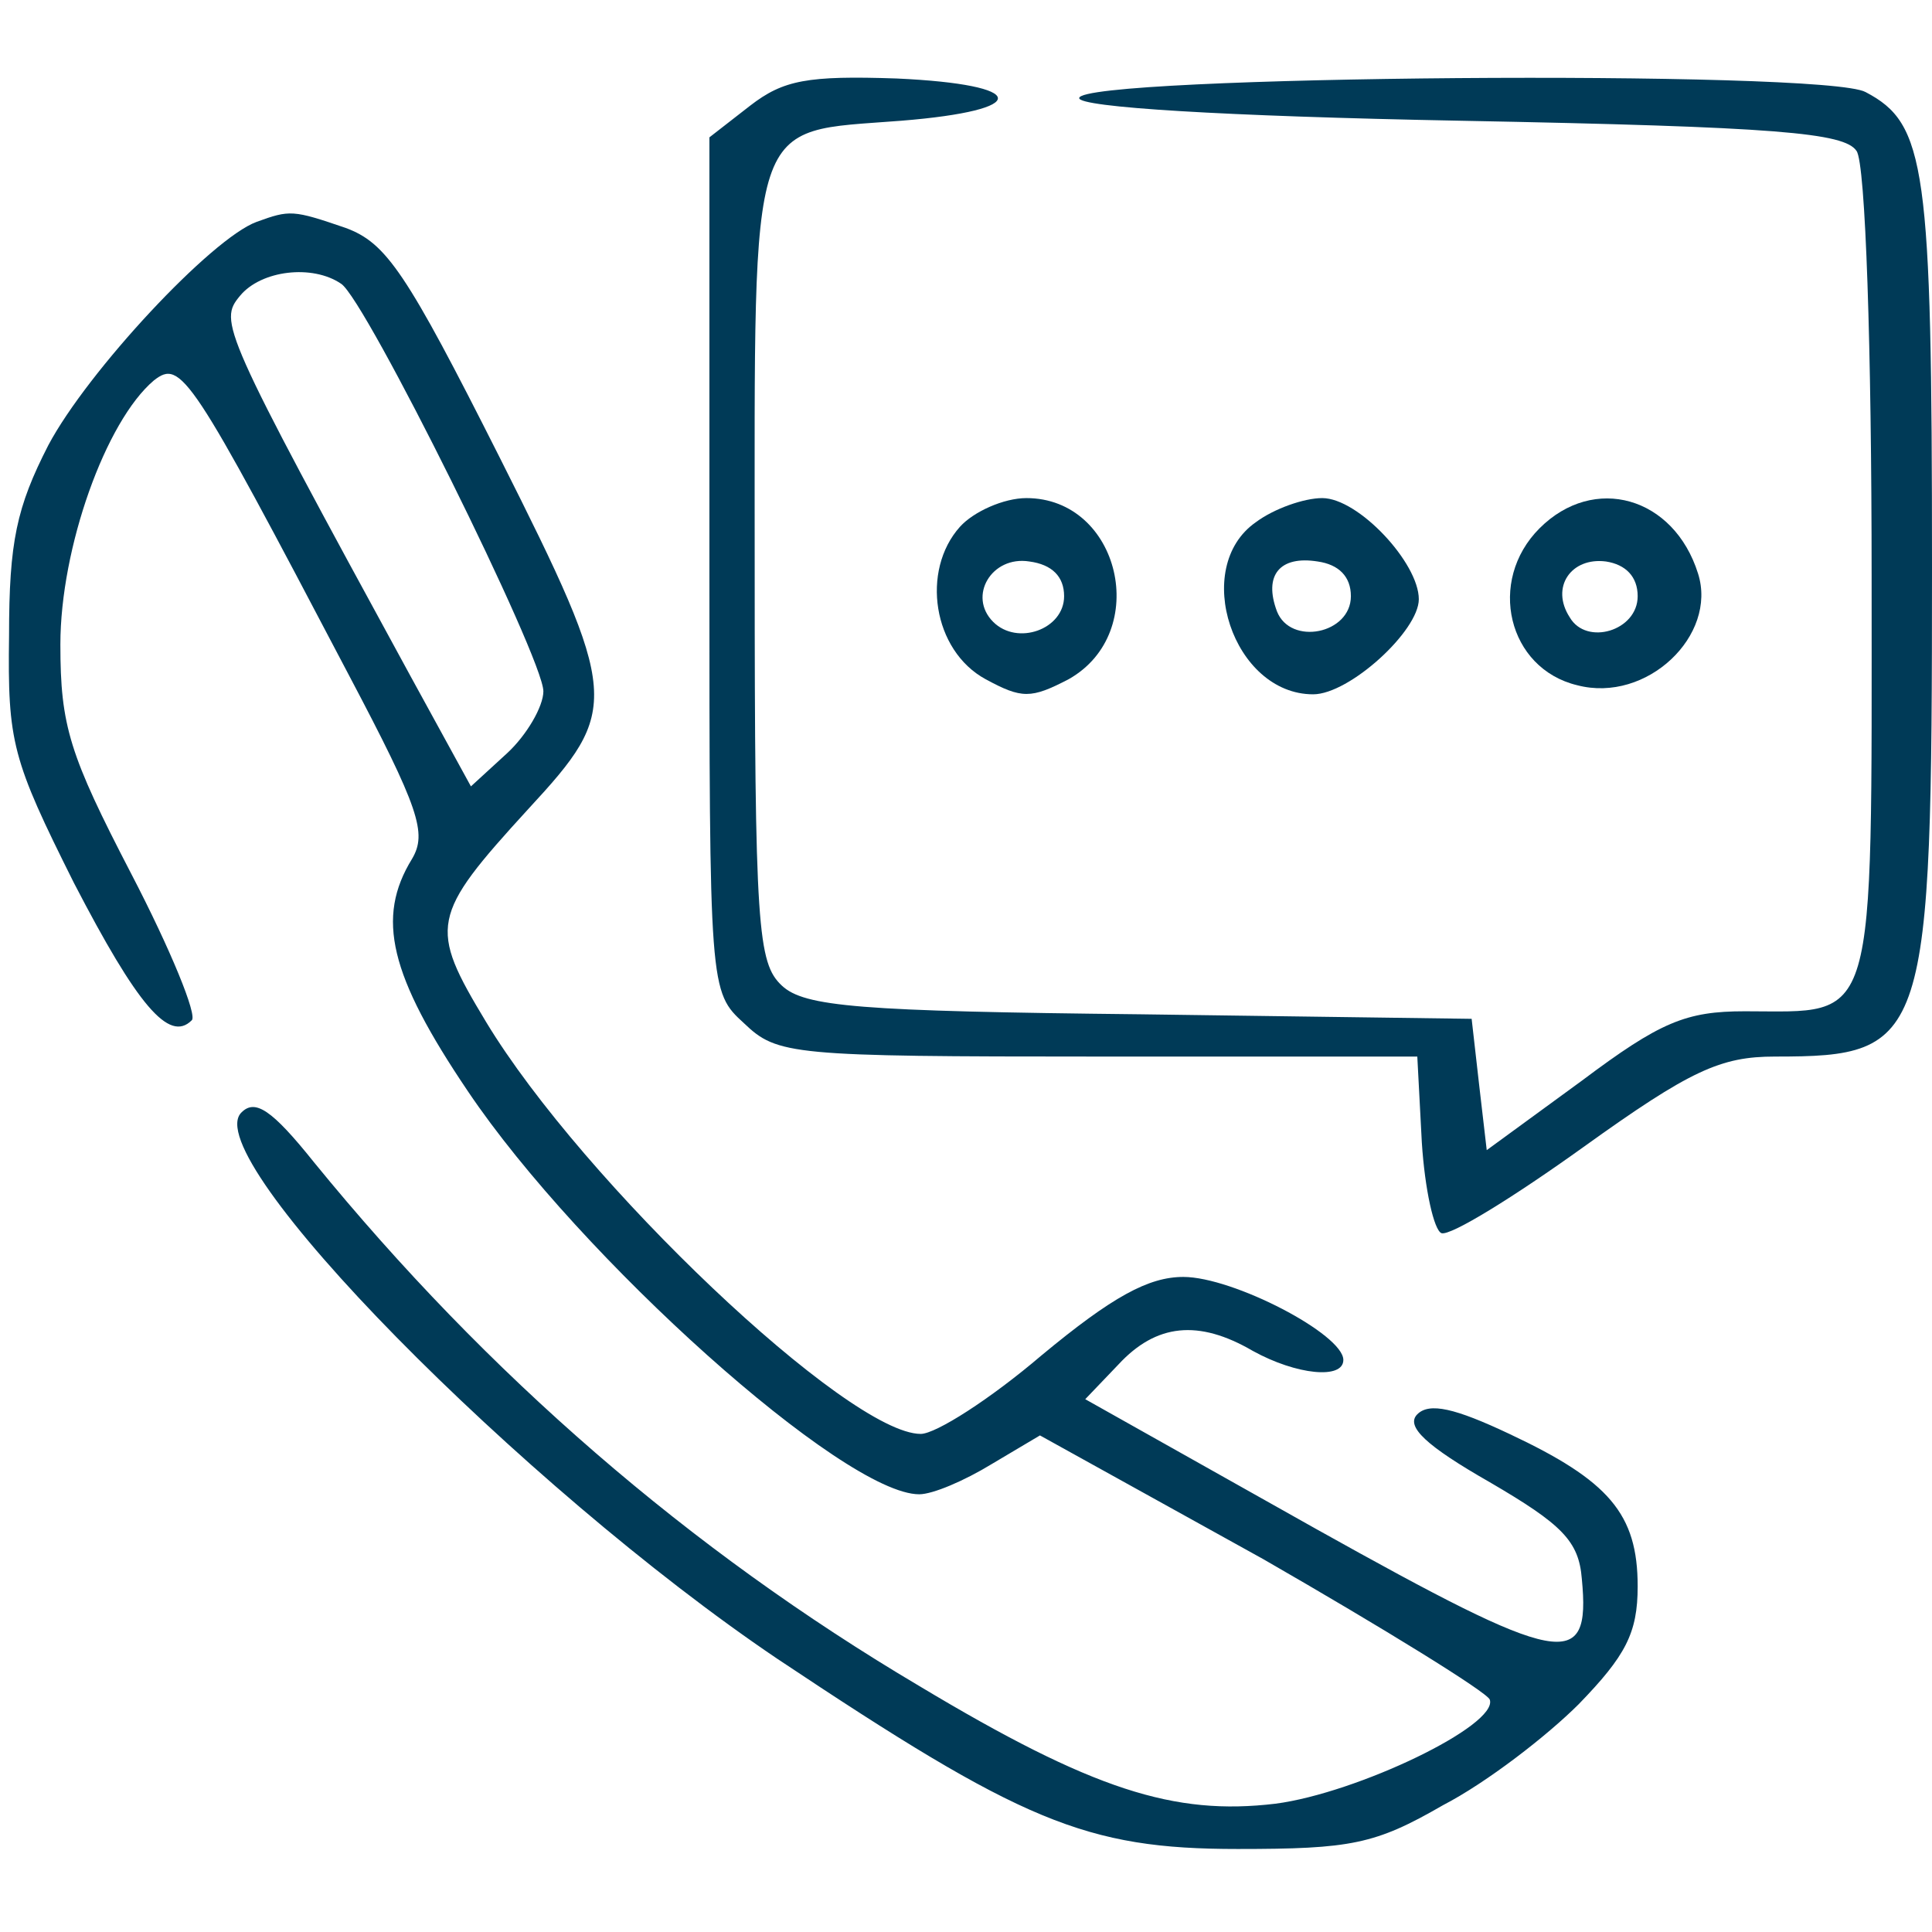 <?xml version="1.0" encoding="utf-8"?>
<!-- Generator: Adobe Illustrator 27.0.0, SVG Export Plug-In . SVG Version: 6.00 Build 0)  -->
<svg version="1.1" id="katman_1" xmlns="http://www.w3.org/2000/svg" xmlns:xlink="http://www.w3.org/1999/xlink" x="0px" y="0px"
	 viewBox="0 0 128 128" style="enable-background:new 0 0 128 128;" xml:space="preserve">
<style type="text/css">
	.st0{fill:#003a57;}
</style>
<g transform="translate(0,128) scale(0.1,-0.1)">
	<path class="st0" d="M497,1210l-27-21V906c0-282,0-283,23-304c22-21,31-22,235-22h211l3-57c2-31,8-58,13-60c6-2,48,24,94,57
		c71,51,91,60,127,60c101,0,104,9,104,324c0,266-4,294-44,315c-27,15-521,11-521-4c0-6,94-12,253-15c210-4,254-8,262-20
		c6-8,10-132,10-282c0-303,4-288-84-288c-39,0-56-7-108-46l-63-46l-5,43l-5,44l-219,3c-187,2-223,5-238,19c-16,15-18,38-18,278
		c0,303-5,287,97,295c87,7,85,24-3,28C535,1230,519,1227,497,1210z"/>
	<path class="st0" d="M170,1133c-30-11-112-99-138-148C11,944,6,921,6,859c-1-71,2-82,43-164c42-81,63-106,78-91c4,3-14,47-40,97
		c-41,79-47,98-47,152c0,64,30,148,62,175c18,14,24,5,129-195c47-89,52-105,42-122c-24-39-15-77,37-154c74-110,249-267,299-267
		c9,0,30,9,48,20l32,19l148-82c80-46,148-88,150-93c6-17-88-62-142-69c-67-8-121,9-236,78c-152,90-286,206-401,347
		c-28,35-39,42-48,33c-30-29,186-248,355-362C677,73,719,55,820,55c75,0,91,3,136,29c29,15,69,46,90,67c31,32,39,47,39,78
		c0,48-19,70-85,101c-36,17-53,21-61,13s6-21,48-45c48-28,59-39,61-64c6-62-13-58-176,33l-153,86l22,23c25,27,53,30,89,9
		c29-16,60-19,60-6c0,17-73,55-106,55c-23,0-47-13-94-52c-34-29-70-52-80-52c-48,0-224,167-288,273c-38,63-37,70,28,141
		c61,66,61,74-19,233c-62,123-75,142-102,152C194,1141,192,1141,170,1133z M226,1092c16-10,134-248,134-270c0-10-11-29-24-41l-24-22
		l-40,73c-126,231-127,235-113,252S207,1105,226,1092z"/>
	<path class="st0" d="M636,931c-26-29-18-82,17-101c24-13,30-13,55,0c55,31,34,120-28,120C665,950,645,941,636,931z M705,885
		c0-22-31-33-47-17c-17,17-1,44,24,40C697,906,705,898,705,885z"/>
	<path class="st0" d="M832,934c-43-30-15-114,38-114c24,0,70,42,70,63c0,24-40,67-64,67C864,950,844,943,832,934z M895,885
		c0-25-40-33-49-10c-9,24,2,37,27,33C887,906,895,898,895,885z"/>
	<path class="st0" d="M1020,930c-35-35-21-93,25-104c46-12,93,33,80,74C1109,951,1056,966,1020,930z M1085,885c0-23-34-33-45-14
		c-13,20,1,40,24,37C1077,906,1085,898,1085,885z"/>
</g>
</svg>
